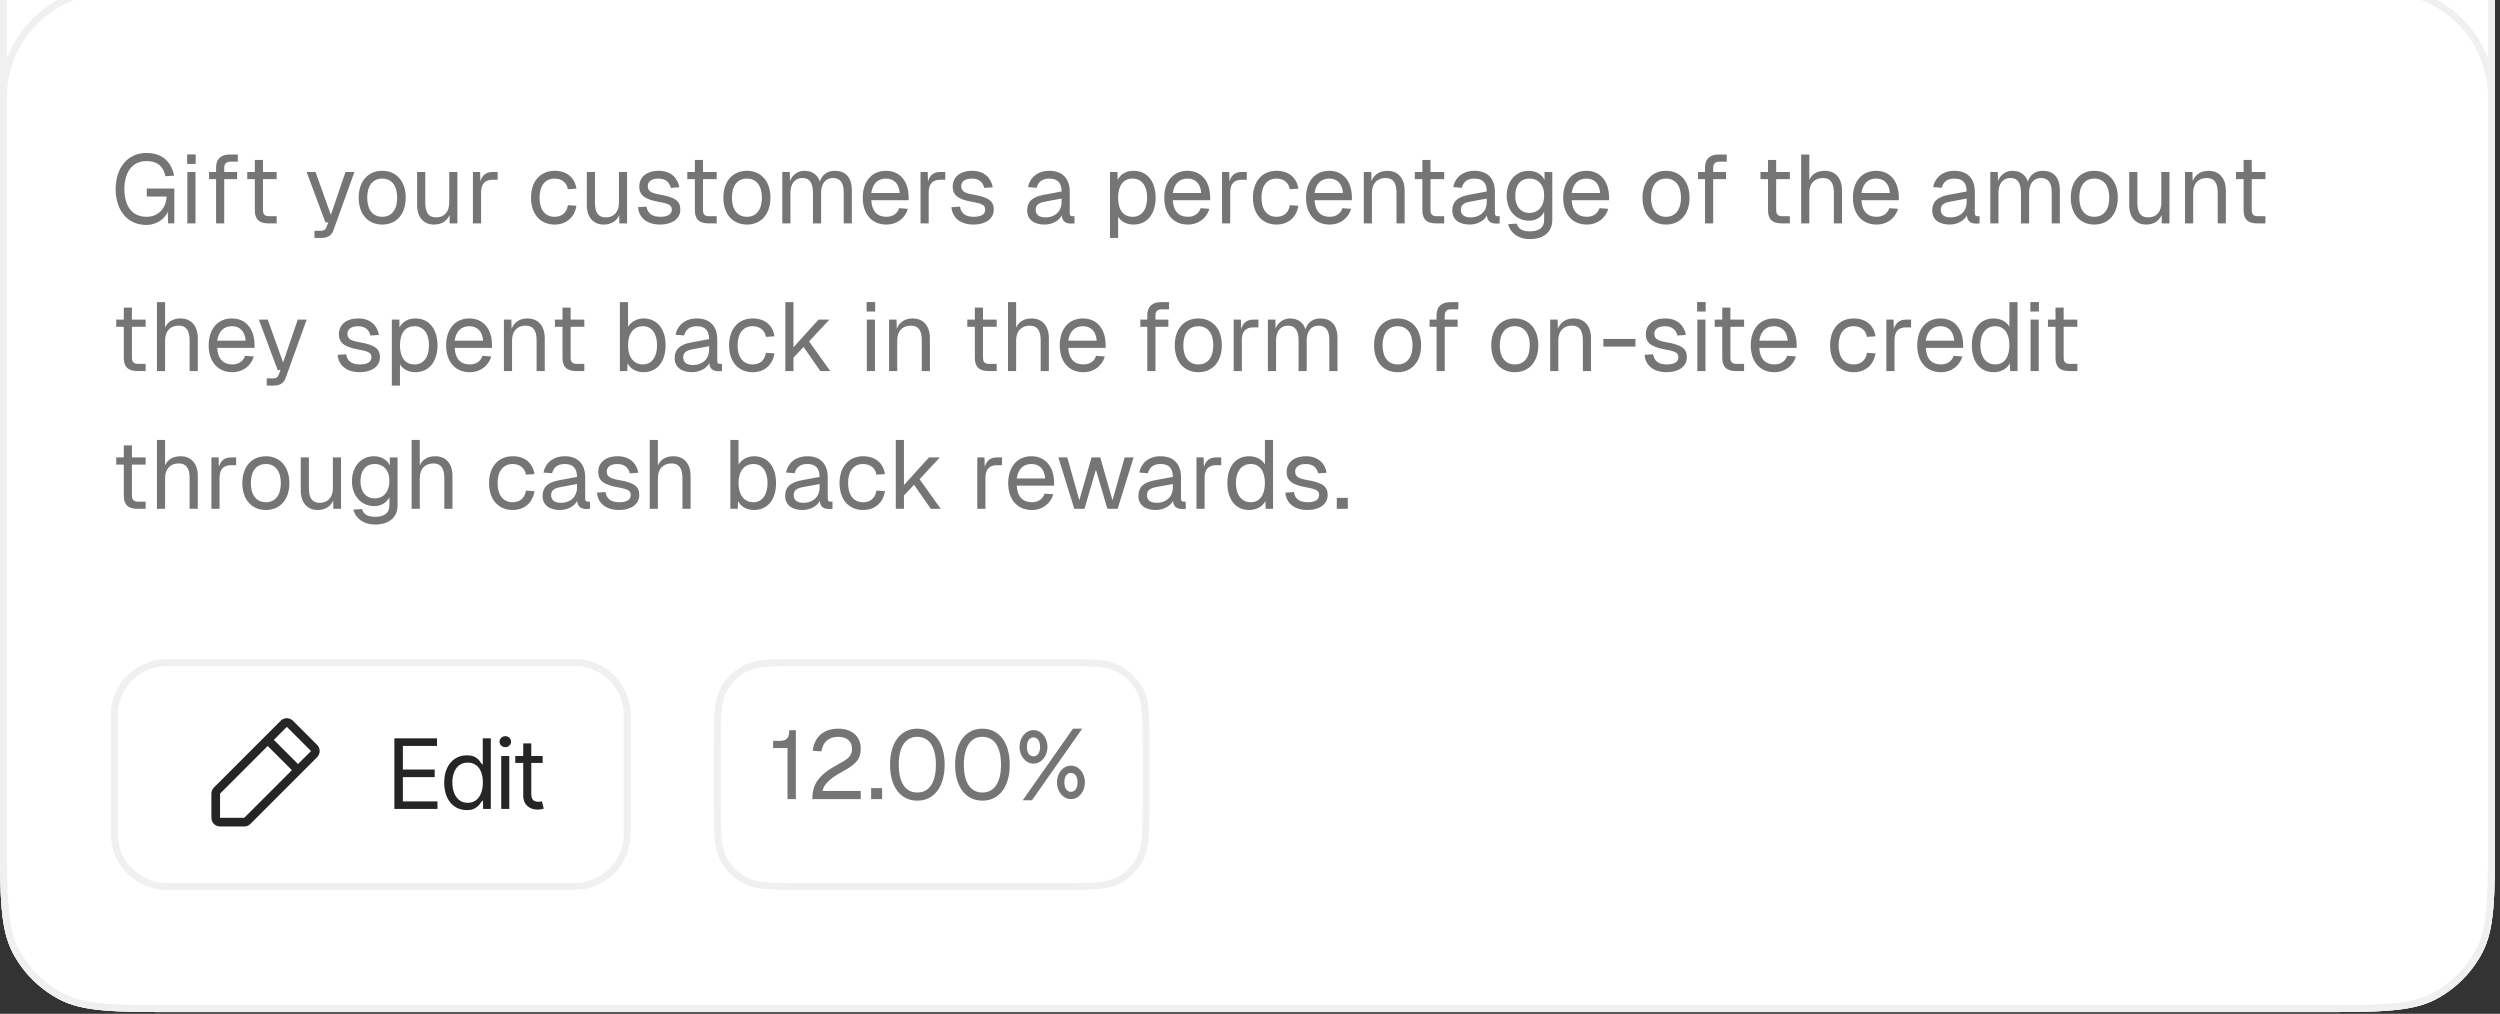 <svg width="254" height="103" viewBox="0 0 254 103" fill="none" xmlns="http://www.w3.org/2000/svg">
<rect x="0" y="0" width="254" height="103" fill="#333333" stroke="none"/>
<g clip-path="url(#clip0_381_37507)">
<path d="M0 -19.749C0 -26.271 0 -29.532 1.31 -32.006C2.366 -34.002 3.999 -35.634 5.994 -36.691C8.468 -38 11.729 -38 18.251 -38H235.238C241.76 -38 245.022 -38 247.495 -36.691C249.491 -35.634 251.123 -34.002 252.18 -32.006C253.489 -29.532 253.489 -26.271 253.489 -19.749V84.576C253.489 91.099 253.489 94.36 252.18 96.833C251.123 98.829 249.491 100.461 247.495 101.518C245.022 102.827 241.76 102.827 235.238 102.827H18.251C11.729 102.827 8.468 102.827 5.994 101.518C3.999 100.461 2.366 98.829 1.31 96.833C0 94.36 0 91.099 0 84.576V-19.749Z" fill="white"/>
<path d="M0.352 9.881C0.352 3.854 5.238 -1.033 11.266 -1.033H242.223C248.251 -1.033 253.137 3.854 253.137 9.881V91.561C253.137 97.589 248.251 102.475 242.223 102.475H11.266C5.238 102.475 0.352 97.589 0.352 91.561V9.881Z" fill="white"/>
<path d="M0.352 9.881C0.352 3.854 5.238 -1.033 11.266 -1.033H242.223C248.251 -1.033 253.137 3.854 253.137 9.881V91.561C253.137 97.589 248.251 102.475 242.223 102.475H11.266C5.238 102.475 0.352 97.589 0.352 91.561V9.881Z" stroke="#F0F0F0" stroke-width="0.704"/>
<path d="M14.874 22.855C12.902 22.855 11.749 21.317 11.749 19.208C11.749 17.108 12.922 15.54 14.893 15.54C16.569 15.54 17.437 16.546 17.693 17.847L16.806 17.906C16.628 16.999 16.086 16.369 14.893 16.369C13.296 16.369 12.636 17.689 12.636 19.208C12.636 20.805 13.326 22.027 14.893 22.027C16.135 22.027 16.904 21.081 16.924 19.967H14.913V19.158H17.713V22.697H17.082L17.042 21.524C16.697 22.313 15.83 22.855 14.874 22.855ZM19.034 22.697V17.473H19.862V22.697H19.034ZM19.014 16.654V15.688H19.881V16.654H19.014ZM21.953 16.999C21.953 16.23 22.387 15.698 23.333 15.698H24.161V16.428H23.392C22.978 16.428 22.781 16.664 22.781 17.058V17.473H24.092V18.202H22.781V22.697H21.953V18.202H21.243V17.473H21.953V16.999ZM27.281 22.697C26.334 22.697 25.891 22.283 25.891 21.357V18.202H25.122V17.473H25.891V16.25H26.719V17.473H28.109V18.202H26.719V21.337C26.719 21.81 26.926 21.968 27.36 21.968H28.109V22.697H27.281ZM31.949 24.176V23.447H32.55C32.915 23.447 33.063 23.338 33.161 23.092L33.349 22.599H33.063L31.15 17.473H32.057L33.615 21.83L35.103 17.473H36.01L33.891 23.358C33.694 23.92 33.329 24.176 32.629 24.176H31.949ZM38.837 22.816C37.388 22.816 36.441 21.751 36.441 20.085C36.441 18.419 37.388 17.354 38.837 17.354C40.276 17.354 41.222 18.419 41.222 20.085C41.222 21.751 40.276 22.816 38.837 22.816ZM38.837 22.027C39.793 22.027 40.355 21.297 40.355 20.085C40.355 18.872 39.793 18.143 38.837 18.143C37.87 18.143 37.309 18.872 37.309 20.085C37.309 21.297 37.87 22.027 38.837 22.027ZM44.094 22.816C43.049 22.816 42.379 22.076 42.379 20.834V17.473H43.207V20.607C43.207 21.623 43.562 22.086 44.311 22.086C45.139 22.086 45.642 21.524 45.642 20.588V17.473H46.47V22.697H45.681V21.849C45.395 22.471 44.843 22.816 44.094 22.816ZM48.049 22.697V17.473H48.779L48.808 18.439C48.995 17.778 49.41 17.473 50.05 17.473H50.563V18.261H50.06C49.272 18.261 48.877 18.685 48.877 19.543V22.697H48.049ZM56.348 22.816C54.889 22.816 53.952 21.741 53.952 20.085C53.952 18.429 54.889 17.354 56.348 17.354C57.55 17.354 58.388 18.005 58.566 19.168L57.698 19.227C57.58 18.537 57.058 18.143 56.348 18.143C55.382 18.143 54.82 18.872 54.82 20.085C54.82 21.297 55.382 22.027 56.348 22.027C57.058 22.027 57.58 21.633 57.698 20.844L58.566 20.903C58.388 22.066 57.55 22.816 56.348 22.816ZM61.336 22.816C60.291 22.816 59.621 22.076 59.621 20.834V17.473H60.449V20.607C60.449 21.623 60.804 22.086 61.553 22.086C62.381 22.086 62.884 21.524 62.884 20.588V17.473H63.712V22.697H62.923V21.849C62.637 22.471 62.085 22.816 61.336 22.816ZM67.079 22.816C65.679 22.816 64.9 22.076 64.821 21.051L65.689 20.992C65.787 21.623 66.191 22.027 67.079 22.027C67.788 22.027 68.252 21.81 68.252 21.297C68.252 20.883 68.045 20.706 66.921 20.509C65.422 20.243 64.949 19.779 64.949 18.951C64.949 18.025 65.659 17.354 66.921 17.354C68.192 17.354 68.863 18.123 69.021 19.03L68.153 19.089C68.035 18.537 67.621 18.143 66.911 18.143C66.162 18.143 65.817 18.468 65.817 18.912C65.817 19.424 66.152 19.622 67.079 19.779C68.676 20.055 69.119 20.469 69.119 21.297C69.119 22.264 68.232 22.816 67.079 22.816ZM71.988 22.697C71.041 22.697 70.598 22.283 70.598 21.357V18.202H69.829V17.473H70.598V16.25H71.426V17.473H72.816V18.202H71.426V21.337C71.426 21.81 71.633 21.968 72.067 21.968H72.816V22.697H71.988ZM75.89 22.816C74.441 22.816 73.495 21.751 73.495 20.085C73.495 18.419 74.441 17.354 75.89 17.354C77.33 17.354 78.276 18.419 78.276 20.085C78.276 21.751 77.33 22.816 75.89 22.816ZM75.89 22.027C76.847 22.027 77.409 21.297 77.409 20.085C77.409 18.872 76.847 18.143 75.89 18.143C74.924 18.143 74.362 18.872 74.362 20.085C74.362 21.297 74.924 22.027 75.89 22.027ZM79.481 22.697V17.473H80.24L80.26 18.389C80.516 17.749 81.058 17.354 81.728 17.354C82.517 17.354 83.069 17.749 83.296 18.448C83.523 17.749 84.055 17.354 84.824 17.354C85.938 17.354 86.549 18.074 86.549 19.336V22.697H85.721V19.513C85.721 18.567 85.346 18.084 84.627 18.084C83.897 18.084 83.424 18.636 83.424 19.572V22.697H82.596V19.572C82.596 18.646 82.29 18.084 81.521 18.084C80.792 18.084 80.309 18.646 80.309 19.572V22.697H79.481ZM90.052 22.816C88.573 22.816 87.656 21.741 87.656 20.085C87.656 18.429 88.573 17.354 90.012 17.354C91.373 17.354 92.319 18.34 92.319 20.095V20.341H88.524C88.583 21.465 89.145 22.027 90.052 22.027C90.732 22.027 91.175 21.682 91.353 21.15L92.24 21.219C91.964 22.155 91.156 22.816 90.052 22.816ZM91.412 19.612C91.333 18.606 90.781 18.143 90.012 18.143C89.204 18.143 88.662 18.646 88.524 19.612H91.412ZM93.526 22.697V17.473H94.256L94.285 18.439C94.473 17.778 94.887 17.473 95.528 17.473H96.04V18.261H95.537C94.749 18.261 94.355 18.685 94.355 19.543V22.697H93.526ZM98.924 22.816C97.524 22.816 96.746 22.076 96.667 21.051L97.534 20.992C97.633 21.623 98.037 22.027 98.924 22.027C99.634 22.027 100.097 21.81 100.097 21.297C100.097 20.883 99.89 20.706 98.766 20.509C97.268 20.243 96.795 19.779 96.795 18.951C96.795 18.025 97.505 17.354 98.766 17.354C100.038 17.354 100.709 18.123 100.866 19.03L99.999 19.089C99.88 18.537 99.466 18.143 98.757 18.143C98.007 18.143 97.662 18.468 97.662 18.912C97.662 19.424 97.998 19.622 98.924 19.779C100.521 20.055 100.965 20.469 100.965 21.297C100.965 22.264 100.078 22.816 98.924 22.816ZM106.123 22.816C105.039 22.816 104.359 22.293 104.359 21.396C104.359 20.509 104.861 20.016 106.005 19.799L107.858 19.454C107.858 18.577 107.444 18.143 106.616 18.143C105.887 18.143 105.482 18.478 105.325 19.079L104.447 19.01C104.645 18.025 105.433 17.354 106.616 17.354C107.957 17.354 108.686 18.163 108.686 19.484V21.642C108.686 21.879 108.765 21.968 108.962 21.968H109.169V22.697C109.11 22.707 108.982 22.717 108.854 22.717C108.223 22.717 107.937 22.471 107.868 21.889C107.612 22.431 106.892 22.816 106.123 22.816ZM106.202 22.086C107.247 22.086 107.858 21.416 107.858 20.548V20.174L106.163 20.489C105.453 20.617 105.226 20.883 105.226 21.317C105.226 21.81 105.591 22.086 106.202 22.086ZM112.771 24.176V17.473H113.539L113.549 18.271C113.865 17.67 114.446 17.354 115.156 17.354C116.714 17.354 117.414 18.646 117.414 20.085C117.414 21.524 116.714 22.816 115.156 22.816C114.476 22.816 113.875 22.51 113.599 22.007V24.176H112.771ZM115.077 22.027C115.984 22.027 116.546 21.307 116.546 20.085C116.546 18.863 115.984 18.143 115.077 18.143C114.17 18.143 113.599 18.803 113.599 20.085C113.599 21.366 114.161 22.027 115.077 22.027ZM120.684 22.816C119.206 22.816 118.289 21.741 118.289 20.085C118.289 18.429 119.206 17.354 120.645 17.354C122.005 17.354 122.952 18.34 122.952 20.095V20.341H119.156C119.215 21.465 119.777 22.027 120.684 22.027C121.364 22.027 121.808 21.682 121.985 21.15L122.873 21.219C122.597 22.155 121.788 22.816 120.684 22.816ZM122.045 19.612C121.966 18.606 121.414 18.143 120.645 18.143C119.836 18.143 119.294 18.646 119.156 19.612H122.045ZM124.159 22.697V17.473H124.889L124.918 18.439C125.105 17.778 125.52 17.473 126.16 17.473H126.673V18.261H126.17C125.382 18.261 124.987 18.685 124.987 19.543V22.697H124.159ZM129.695 22.816C128.236 22.816 127.299 21.741 127.299 20.085C127.299 18.429 128.236 17.354 129.695 17.354C130.898 17.354 131.736 18.005 131.913 19.168L131.046 19.227C130.927 18.537 130.405 18.143 129.695 18.143C128.729 18.143 128.167 18.872 128.167 20.085C128.167 21.297 128.729 22.027 129.695 22.027C130.405 22.027 130.927 21.633 131.046 20.844L131.913 20.903C131.736 22.066 130.898 22.816 129.695 22.816ZM135.086 22.816C133.607 22.816 132.691 21.741 132.691 20.085C132.691 18.429 133.607 17.354 135.047 17.354C136.407 17.354 137.353 18.34 137.353 20.095V20.341H133.558C133.617 21.465 134.179 22.027 135.086 22.027C135.766 22.027 136.21 21.682 136.387 21.15L137.274 21.219C136.998 22.155 136.19 22.816 135.086 22.816ZM136.446 19.612C136.368 18.606 135.815 18.143 135.047 18.143C134.238 18.143 133.696 18.646 133.558 19.612H136.446ZM138.561 22.697V17.473H139.32L139.34 18.409C139.616 17.689 140.227 17.354 140.947 17.354C142.139 17.354 142.711 18.232 142.711 19.336V22.697H141.883V19.572C141.883 18.606 141.558 18.084 140.769 18.084C139.961 18.084 139.389 18.606 139.389 19.572V22.697H138.561ZM145.903 22.697C144.957 22.697 144.513 22.283 144.513 21.357V18.202H143.744V17.473H144.513V16.25H145.341V17.473H146.731V18.202H145.341V21.337C145.341 21.81 145.548 21.968 145.982 21.968H146.731V22.697H145.903ZM149.319 22.816C148.235 22.816 147.554 22.293 147.554 21.396C147.554 20.509 148.057 20.016 149.201 19.799L151.054 19.454C151.054 18.577 150.64 18.143 149.812 18.143C149.082 18.143 148.678 18.478 148.521 19.079L147.643 19.01C147.84 18.025 148.629 17.354 149.812 17.354C151.153 17.354 151.882 18.163 151.882 19.484V21.642C151.882 21.879 151.961 21.968 152.158 21.968H152.365V22.697C152.306 22.707 152.178 22.717 152.05 22.717C151.419 22.717 151.133 22.471 151.064 21.889C150.808 22.431 150.088 22.816 149.319 22.816ZM149.398 22.086C150.443 22.086 151.054 21.416 151.054 20.548V20.174L149.358 20.489C148.649 20.617 148.422 20.883 148.422 21.317C148.422 21.81 148.787 22.086 149.398 22.086ZM155.417 24.294C154.293 24.294 153.445 23.693 153.228 22.776L154.096 22.717C154.253 23.21 154.608 23.506 155.417 23.506C156.363 23.506 156.885 23.131 156.885 22.362V21.514C156.629 22.066 156.038 22.421 155.357 22.421C154.027 22.421 153.08 21.376 153.08 19.888C153.08 18.399 154.007 17.354 155.318 17.354C156.047 17.354 156.688 17.719 156.925 18.301V17.473H157.713V22.342C157.713 23.565 156.856 24.294 155.417 24.294ZM155.397 21.633C156.294 21.633 156.876 20.962 156.885 19.888C156.905 18.813 156.304 18.143 155.397 18.143C154.48 18.143 153.948 18.813 153.948 19.888C153.948 20.962 154.5 21.633 155.397 21.633ZM161.213 22.816C159.735 22.816 158.818 21.741 158.818 20.085C158.818 18.429 159.735 17.354 161.174 17.354C162.534 17.354 163.481 18.34 163.481 20.095V20.341H159.685C159.745 21.465 160.306 22.027 161.213 22.027C161.894 22.027 162.337 21.682 162.515 21.15L163.402 21.219C163.126 22.155 162.317 22.816 161.213 22.816ZM162.574 19.612C162.495 18.606 161.943 18.143 161.174 18.143C160.366 18.143 159.823 18.646 159.685 19.612H162.574ZM169.271 22.816C167.822 22.816 166.876 21.751 166.876 20.085C166.876 18.419 167.822 17.354 169.271 17.354C170.71 17.354 171.657 18.419 171.657 20.085C171.657 21.751 170.71 22.816 169.271 22.816ZM169.271 22.027C170.227 22.027 170.789 21.297 170.789 20.085C170.789 18.872 170.227 18.143 169.271 18.143C168.305 18.143 167.743 18.872 167.743 20.085C167.743 21.297 168.305 22.027 169.271 22.027ZM173.23 16.999C173.23 16.23 173.663 15.698 174.61 15.698H175.438V16.428H174.669C174.255 16.428 174.058 16.664 174.058 17.058V17.473H175.369V18.202H174.058V22.697H173.23V18.202H172.52V17.473H173.23V16.999ZM181.022 22.697C180.075 22.697 179.632 22.283 179.632 21.357V18.202H178.863V17.473H179.632V16.25H180.46V17.473H181.85V18.202H180.46V21.337C180.46 21.81 180.667 21.968 181.101 21.968H181.85V22.697H181.022ZM182.999 22.697V15.698H183.827V18.291C184.093 17.65 184.684 17.354 185.404 17.354C186.528 17.354 187.149 18.172 187.149 19.336V22.697H186.321V19.572C186.321 18.567 185.956 18.084 185.226 18.084C184.379 18.084 183.827 18.616 183.827 19.582V22.697H182.999ZM190.652 22.816C189.174 22.816 188.257 21.741 188.257 20.085C188.257 18.429 189.174 17.354 190.613 17.354C191.973 17.354 192.92 18.34 192.92 20.095V20.341H189.124C189.183 21.465 189.745 22.027 190.652 22.027C191.332 22.027 191.776 21.682 191.954 21.15L192.841 21.219C192.565 22.155 191.756 22.816 190.652 22.816ZM192.013 19.612C191.934 18.606 191.382 18.143 190.613 18.143C189.805 18.143 189.262 18.646 189.124 19.612H192.013ZM198.079 22.816C196.995 22.816 196.315 22.293 196.315 21.396C196.315 20.509 196.817 20.016 197.961 19.799L199.814 19.454C199.814 18.577 199.4 18.143 198.572 18.143C197.842 18.143 197.438 18.478 197.281 19.079L196.403 19.01C196.6 18.025 197.389 17.354 198.572 17.354C199.913 17.354 200.642 18.163 200.642 19.484V21.642C200.642 21.879 200.721 21.968 200.918 21.968H201.125V22.697C201.066 22.707 200.938 22.717 200.81 22.717C200.179 22.717 199.893 22.471 199.824 21.889C199.568 22.431 198.848 22.816 198.079 22.816ZM198.158 22.086C199.203 22.086 199.814 21.416 199.814 20.548V20.174L198.119 20.489C197.409 20.617 197.182 20.883 197.182 21.317C197.182 21.81 197.547 22.086 198.158 22.086ZM202.214 22.697V17.473H202.973L202.993 18.389C203.249 17.749 203.791 17.354 204.461 17.354C205.25 17.354 205.802 17.749 206.029 18.448C206.256 17.749 206.788 17.354 207.557 17.354C208.671 17.354 209.282 18.074 209.282 19.336V22.697H208.454V19.513C208.454 18.567 208.079 18.084 207.36 18.084C206.63 18.084 206.157 18.636 206.157 19.572V22.697H205.329V19.572C205.329 18.646 205.023 18.084 204.254 18.084C203.525 18.084 203.042 18.646 203.042 19.572V22.697H202.214ZM212.784 22.816C211.335 22.816 210.389 21.751 210.389 20.085C210.389 18.419 211.335 17.354 212.784 17.354C214.224 17.354 215.17 18.419 215.17 20.085C215.17 21.751 214.224 22.816 212.784 22.816ZM212.784 22.027C213.741 22.027 214.303 21.297 214.303 20.085C214.303 18.872 213.741 18.143 212.784 18.143C211.818 18.143 211.256 18.872 211.256 20.085C211.256 21.297 211.818 22.027 212.784 22.027ZM218.042 22.816C216.997 22.816 216.327 22.076 216.327 20.834V17.473H217.155V20.607C217.155 21.623 217.51 22.086 218.259 22.086C219.087 22.086 219.59 21.524 219.59 20.588V17.473H220.418V22.697H219.629V21.849C219.343 22.471 218.791 22.816 218.042 22.816ZM221.997 22.697V17.473H222.756L222.776 18.409C223.052 17.689 223.663 17.354 224.383 17.354C225.575 17.354 226.147 18.232 226.147 19.336V22.697H225.319V19.572C225.319 18.606 224.994 18.084 224.205 18.084C223.397 18.084 222.825 18.606 222.825 19.572V22.697H221.997ZM229.339 22.697C228.393 22.697 227.949 22.283 227.949 21.357V18.202H227.18V17.473H227.949V16.25H228.777V17.473H230.167V18.202H228.777V21.337C228.777 21.81 228.984 21.968 229.418 21.968H230.167V22.697H229.339ZM13.967 37.697C13.02 37.697 12.577 37.283 12.577 36.357V33.202H11.808V32.473H12.577V31.25H13.405V32.473H14.795V33.202H13.405V36.337C13.405 36.81 13.612 36.968 14.046 36.968H14.795V37.697H13.967ZM15.944 37.697V30.698H16.772V33.291C17.038 32.65 17.629 32.354 18.349 32.354C19.473 32.354 20.094 33.172 20.094 34.336V37.697H19.266V34.572C19.266 33.567 18.901 33.084 18.171 33.084C17.324 33.084 16.772 33.616 16.772 34.582V37.697H15.944ZM23.597 37.816C22.119 37.816 21.202 36.741 21.202 35.085C21.202 33.429 22.119 32.354 23.558 32.354C24.918 32.354 25.865 33.34 25.865 35.095V35.341H22.069C22.128 36.465 22.69 37.027 23.597 37.027C24.277 37.027 24.721 36.682 24.898 36.15L25.786 36.219C25.51 37.155 24.701 37.816 23.597 37.816ZM24.958 34.612C24.879 33.606 24.327 33.143 23.558 33.143C22.75 33.143 22.207 33.646 22.069 34.612H24.958ZM27.097 39.176V38.447H27.698C28.063 38.447 28.211 38.338 28.309 38.092L28.497 37.599H28.211L26.298 32.473H27.205L28.763 36.83L30.251 32.473H31.158L29.039 38.358C28.842 38.92 28.477 39.176 27.777 39.176H27.097ZM36.561 37.816C35.162 37.816 34.383 37.076 34.304 36.051L35.171 35.992C35.27 36.623 35.674 37.027 36.561 37.027C37.271 37.027 37.734 36.81 37.734 36.297C37.734 35.883 37.528 35.706 36.404 35.509C34.905 35.243 34.432 34.779 34.432 33.951C34.432 33.025 35.142 32.354 36.404 32.354C37.675 32.354 38.346 33.123 38.503 34.03L37.636 34.089C37.518 33.537 37.104 33.143 36.394 33.143C35.645 33.143 35.3 33.468 35.3 33.912C35.3 34.424 35.635 34.622 36.561 34.779C38.158 35.055 38.602 35.469 38.602 36.297C38.602 37.264 37.715 37.816 36.561 37.816ZM39.809 39.176V32.473H40.577L40.587 33.271C40.903 32.67 41.484 32.354 42.194 32.354C43.752 32.354 44.452 33.646 44.452 35.085C44.452 36.524 43.752 37.816 42.194 37.816C41.514 37.816 40.913 37.51 40.637 37.007V39.176H39.809ZM42.115 37.027C43.022 37.027 43.584 36.307 43.584 35.085C43.584 33.862 43.022 33.143 42.115 33.143C41.208 33.143 40.637 33.803 40.637 35.085C40.637 36.366 41.199 37.027 42.115 37.027ZM47.722 37.816C46.243 37.816 45.327 36.741 45.327 35.085C45.327 33.429 46.243 32.354 47.683 32.354C49.043 32.354 49.989 33.34 49.989 35.095V35.341H46.194C46.253 36.465 46.815 37.027 47.722 37.027C48.402 37.027 48.846 36.682 49.023 36.15L49.911 36.219C49.635 37.155 48.826 37.816 47.722 37.816ZM49.083 34.612C49.004 33.606 48.452 33.143 47.683 33.143C46.874 33.143 46.332 33.646 46.194 34.612H49.083ZM51.197 37.697V32.473H51.956L51.976 33.409C52.252 32.689 52.863 32.354 53.583 32.354C54.776 32.354 55.347 33.232 55.347 34.336V37.697H54.519V34.572C54.519 33.606 54.194 33.084 53.405 33.084C52.597 33.084 52.025 33.606 52.025 34.572V37.697H51.197ZM58.539 37.697C57.593 37.697 57.149 37.283 57.149 36.357V33.202H56.38V32.473H57.149V31.25H57.977V32.473H59.367V33.202H57.977V36.337C57.977 36.81 58.184 36.968 58.618 36.968H59.367V37.697H58.539ZM65.376 37.816C64.646 37.816 64.055 37.48 63.759 36.909L63.73 37.697H62.98V30.698H63.809V33.202C64.065 32.768 64.646 32.354 65.376 32.354C66.756 32.354 67.624 33.409 67.624 35.085C67.624 36.761 66.756 37.816 65.376 37.816ZM65.327 37.027C66.204 37.027 66.756 36.278 66.756 35.085C66.756 33.872 66.204 33.143 65.346 33.143C64.38 33.143 63.809 33.872 63.809 35.085C63.809 36.278 64.38 37.027 65.327 37.027ZM70.311 37.816C69.227 37.816 68.547 37.293 68.547 36.396C68.547 35.509 69.049 35.016 70.193 34.799L72.046 34.454C72.046 33.577 71.632 33.143 70.804 33.143C70.075 33.143 69.671 33.478 69.513 34.079L68.635 34.01C68.833 33.025 69.621 32.354 70.804 32.354C72.145 32.354 72.874 33.163 72.874 34.484V36.642C72.874 36.879 72.953 36.968 73.15 36.968H73.357V37.697C73.298 37.707 73.17 37.717 73.042 37.717C72.411 37.717 72.125 37.471 72.056 36.889C71.8 37.431 71.08 37.816 70.311 37.816ZM70.39 37.086C71.435 37.086 72.046 36.416 72.046 35.548V35.174L70.351 35.489C69.641 35.617 69.414 35.883 69.414 36.317C69.414 36.81 69.779 37.086 70.39 37.086ZM76.468 37.816C75.009 37.816 74.073 36.741 74.073 35.085C74.073 33.429 75.009 32.354 76.468 32.354C77.671 32.354 78.509 33.005 78.686 34.168L77.819 34.227C77.7 33.537 77.178 33.143 76.468 33.143C75.502 33.143 74.94 33.872 74.94 35.085C74.94 36.297 75.502 37.027 76.468 37.027C77.178 37.027 77.7 36.633 77.819 35.844L78.686 35.903C78.509 37.066 77.671 37.816 76.468 37.816ZM79.789 37.697V30.698H80.617V35.282L83.16 32.473H84.264L82.204 34.691L84.353 37.697H83.348L81.642 35.252L80.617 36.337V37.697H79.789ZM88.068 37.697V32.473H88.896V37.697H88.068ZM88.048 31.654V30.688H88.916V31.654H88.048ZM90.33 37.697V32.473H91.089L91.109 33.409C91.385 32.689 91.996 32.354 92.716 32.354C93.909 32.354 94.481 33.232 94.481 34.336V37.697H93.652V34.572C93.652 33.606 93.327 33.084 92.538 33.084C91.73 33.084 91.158 33.606 91.158 34.572V37.697H90.33ZM100.435 37.697C99.489 37.697 99.045 37.283 99.045 36.357V33.202H98.276V32.473H99.045V31.25H99.873V32.473H101.263V33.202H99.873V36.337C99.873 36.81 100.08 36.968 100.514 36.968H101.263V37.697H100.435ZM102.412 37.697V30.698H103.24V33.291C103.506 32.65 104.098 32.354 104.817 32.354C105.941 32.354 106.562 33.172 106.562 34.336V37.697H105.734V34.572C105.734 33.567 105.369 33.084 104.64 33.084C103.792 33.084 103.24 33.616 103.24 34.582V37.697H102.412ZM110.066 37.816C108.587 37.816 107.67 36.741 107.67 35.085C107.67 33.429 108.587 32.354 110.026 32.354C111.387 32.354 112.333 33.34 112.333 35.095V35.341H108.538C108.597 36.465 109.159 37.027 110.066 37.027C110.746 37.027 111.19 36.682 111.367 36.15L112.254 36.219C111.978 37.155 111.17 37.816 110.066 37.816ZM111.426 34.612C111.347 33.606 110.795 33.143 110.026 33.143C109.218 33.143 108.676 33.646 108.538 34.612H111.426ZM116.566 31.999C116.566 31.23 117 30.698 117.946 30.698H118.774V31.428H118.005C117.591 31.428 117.394 31.664 117.394 32.059V32.473H118.705V33.202H117.394V37.697H116.566V33.202H115.856V32.473H116.566V31.999ZM121.753 37.816C120.304 37.816 119.357 36.751 119.357 35.085C119.357 33.419 120.304 32.354 121.753 32.354C123.192 32.354 124.138 33.419 124.138 35.085C124.138 36.751 123.192 37.816 121.753 37.816ZM121.753 37.027C122.709 37.027 123.271 36.297 123.271 35.085C123.271 33.872 122.709 33.143 121.753 33.143C120.787 33.143 120.225 33.872 120.225 35.085C120.225 36.297 120.787 37.027 121.753 37.027ZM125.343 37.697V32.473H126.073L126.102 33.439C126.29 32.778 126.704 32.473 127.344 32.473H127.857V33.261H127.354C126.566 33.261 126.171 33.685 126.171 34.543V37.697H125.343ZM128.819 37.697V32.473H129.578L129.597 33.389C129.854 32.749 130.396 32.354 131.066 32.354C131.855 32.354 132.407 32.749 132.634 33.449C132.86 32.749 133.393 32.354 134.162 32.354C135.275 32.354 135.887 33.074 135.887 34.336V37.697H135.059V34.513C135.059 33.567 134.684 33.084 133.964 33.084C133.235 33.084 132.762 33.636 132.762 34.572V37.697H131.934V34.572C131.934 33.646 131.628 33.084 130.859 33.084C130.13 33.084 129.647 33.646 129.647 34.572V37.697H128.819ZM141.998 37.816C140.549 37.816 139.603 36.751 139.603 35.085C139.603 33.419 140.549 32.354 141.998 32.354C143.437 32.354 144.384 33.419 144.384 35.085C144.384 36.751 143.437 37.816 141.998 37.816ZM141.998 37.027C142.954 37.027 143.516 36.297 143.516 35.085C143.516 33.872 142.954 33.143 141.998 33.143C141.032 33.143 140.47 33.872 140.47 35.085C140.47 36.297 141.032 37.027 141.998 37.027ZM145.957 31.999C145.957 31.23 146.39 30.698 147.337 30.698H148.165V31.428H147.396C146.982 31.428 146.785 31.664 146.785 32.059V32.473H148.096V33.202H146.785V37.697H145.957V33.202H145.247V32.473H145.957V31.999ZM153.907 37.816C152.457 37.816 151.511 36.751 151.511 35.085C151.511 33.419 152.457 32.354 153.907 32.354C155.346 32.354 156.292 33.419 156.292 35.085C156.292 36.751 155.346 37.816 153.907 37.816ZM153.907 37.027C154.863 37.027 155.425 36.297 155.425 35.085C155.425 33.872 154.863 33.143 153.907 33.143C152.94 33.143 152.379 33.872 152.379 35.085C152.379 36.297 152.94 37.027 153.907 37.027ZM157.497 37.697V32.473H158.256L158.276 33.409C158.552 32.689 159.163 32.354 159.883 32.354C161.075 32.354 161.647 33.232 161.647 34.336V37.697H160.819V34.572C160.819 33.606 160.494 33.084 159.705 33.084C158.897 33.084 158.325 33.606 158.325 34.572V37.697H157.497ZM162.9 35.213V34.434H166.163V35.213H162.9ZM169.345 37.816C167.945 37.816 167.166 37.076 167.087 36.051L167.955 35.992C168.053 36.623 168.458 37.027 169.345 37.027C170.055 37.027 170.518 36.81 170.518 36.297C170.518 35.883 170.311 35.706 169.187 35.509C167.689 35.243 167.215 34.779 167.215 33.951C167.215 33.025 167.925 32.354 169.187 32.354C170.459 32.354 171.129 33.123 171.287 34.03L170.419 34.089C170.301 33.537 169.887 33.143 169.177 33.143C168.428 33.143 168.083 33.468 168.083 33.912C168.083 34.424 168.418 34.622 169.345 34.779C170.942 35.055 171.385 35.469 171.385 36.297C171.385 37.264 170.498 37.816 169.345 37.816ZM172.448 37.697V32.473H173.276V37.697H172.448ZM172.428 31.654V30.688H173.295V31.654H172.428ZM176.372 37.697C175.426 37.697 174.982 37.283 174.982 36.357V33.202H174.213V32.473H174.982V31.25H175.81V32.473H177.2V33.202H175.81V36.337C175.81 36.81 176.017 36.968 176.451 36.968H177.2V37.697H176.372ZM180.275 37.816C178.796 37.816 177.879 36.741 177.879 35.085C177.879 33.429 178.796 32.354 180.235 32.354C181.595 32.354 182.542 33.34 182.542 35.095V35.341H178.747C178.806 36.465 179.368 37.027 180.275 37.027C180.955 37.027 181.398 36.682 181.576 36.15L182.463 36.219C182.187 37.155 181.379 37.816 180.275 37.816ZM181.635 34.612C181.556 33.606 181.004 33.143 180.235 33.143C179.427 33.143 178.885 33.646 178.747 34.612H181.635ZM188.332 37.816C186.873 37.816 185.937 36.741 185.937 35.085C185.937 33.429 186.873 32.354 188.332 32.354C189.535 32.354 190.373 33.005 190.55 34.168L189.683 34.227C189.564 33.537 189.042 33.143 188.332 33.143C187.366 33.143 186.804 33.872 186.804 35.085C186.804 36.297 187.366 37.027 188.332 37.027C189.042 37.027 189.564 36.633 189.683 35.844L190.55 35.903C190.373 37.066 189.535 37.816 188.332 37.816ZM191.653 37.697V32.473H192.383L192.412 33.439C192.599 32.778 193.013 32.473 193.654 32.473H194.167V33.261H193.664C192.875 33.261 192.481 33.685 192.481 34.543V37.697H191.653ZM197.189 37.816C195.71 37.816 194.793 36.741 194.793 35.085C194.793 33.429 195.71 32.354 197.15 32.354C198.51 32.354 199.456 33.34 199.456 35.095V35.341H195.661C195.72 36.465 196.282 37.027 197.189 37.027C197.869 37.027 198.313 36.682 198.49 36.15L199.377 36.219C199.101 37.155 198.293 37.816 197.189 37.816ZM198.549 34.612C198.47 33.606 197.918 33.143 197.15 33.143C196.341 33.143 195.799 33.646 195.661 34.612H198.549ZM202.547 37.816C201.186 37.816 200.339 36.761 200.339 35.085C200.339 33.409 201.186 32.354 202.547 32.354C203.247 32.354 203.868 32.67 204.154 33.202V30.698H204.982V37.697H204.232L204.203 36.909C203.907 37.48 203.276 37.816 202.547 37.816ZM202.714 37.027C203.641 37.027 204.154 36.278 204.154 35.085C204.154 33.872 203.641 33.143 202.714 33.143C201.798 33.143 201.206 33.872 201.206 35.085C201.206 36.278 201.798 37.027 202.714 37.027ZM206.305 37.697V32.473H207.133V37.697H206.305ZM206.285 31.654V30.688H207.153V31.654H206.285ZM210.23 37.697C209.283 37.697 208.84 37.283 208.84 36.357V33.202H208.071V32.473H208.84V31.25H209.668V32.473H211.058V33.202H209.668V36.337C209.668 36.81 209.875 36.968 210.309 36.968H211.058V37.697H210.23ZM13.967 51.697C13.02 51.697 12.577 51.283 12.577 50.357V47.202H11.808V46.473H12.577V45.25H13.405V46.473H14.795V47.202H13.405V50.337C13.405 50.81 13.612 50.968 14.046 50.968H14.795V51.697H13.967ZM15.944 51.697V44.698H16.772V47.291C17.038 46.65 17.629 46.354 18.349 46.354C19.473 46.354 20.094 47.172 20.094 48.336V51.697H19.266V48.572C19.266 47.567 18.901 47.084 18.171 47.084C17.324 47.084 16.772 47.616 16.772 48.582V51.697H15.944ZM21.479 51.697V46.473H22.208L22.238 47.439C22.425 46.778 22.839 46.473 23.48 46.473H23.993V47.261H23.49C22.701 47.261 22.307 47.685 22.307 48.543V51.697H21.479ZM27.015 51.816C25.566 51.816 24.619 50.751 24.619 49.085C24.619 47.419 25.566 46.354 27.015 46.354C28.454 46.354 29.4 47.419 29.4 49.085C29.4 50.751 28.454 51.816 27.015 51.816ZM27.015 51.027C27.971 51.027 28.533 50.297 28.533 49.085C28.533 47.872 27.971 47.143 27.015 47.143C26.049 47.143 25.487 47.872 25.487 49.085C25.487 50.297 26.049 51.027 27.015 51.027ZM32.272 51.816C31.227 51.816 30.557 51.076 30.557 49.834V46.473H31.385V49.607C31.385 50.623 31.74 51.086 32.489 51.086C33.317 51.086 33.82 50.524 33.82 49.588V46.473H34.648V51.697H33.859V50.849C33.574 51.471 33.022 51.816 32.272 51.816ZM38.094 53.294C36.97 53.294 36.122 52.693 35.906 51.776L36.773 51.717C36.931 52.21 37.286 52.506 38.094 52.506C39.04 52.506 39.563 52.131 39.563 51.362V50.514C39.306 51.066 38.715 51.421 38.035 51.421C36.704 51.421 35.758 50.376 35.758 48.888C35.758 47.399 36.684 46.354 37.995 46.354C38.725 46.354 39.366 46.719 39.602 47.301V46.473H40.391V51.342C40.391 52.565 39.533 53.294 38.094 53.294ZM38.074 50.633C38.971 50.633 39.553 49.962 39.563 48.888C39.583 47.813 38.981 47.143 38.074 47.143C37.157 47.143 36.625 47.813 36.625 48.888C36.625 49.962 37.177 50.633 38.074 50.633ZM41.821 51.697V44.698H42.649V47.291C42.915 46.65 43.506 46.354 44.226 46.354C45.35 46.354 45.971 47.172 45.971 48.336V51.697H45.143V48.572C45.143 47.567 44.778 47.084 44.048 47.084C43.201 47.084 42.649 47.616 42.649 48.582V51.697H41.821ZM52.083 51.816C50.624 51.816 49.688 50.741 49.688 49.085C49.688 47.429 50.624 46.354 52.083 46.354C53.286 46.354 54.124 47.005 54.301 48.168L53.434 48.227C53.315 47.537 52.793 47.143 52.083 47.143C51.117 47.143 50.555 47.872 50.555 49.085C50.555 50.297 51.117 51.027 52.083 51.027C52.793 51.027 53.315 50.633 53.434 49.844L54.301 49.903C54.124 51.066 53.286 51.816 52.083 51.816ZM56.891 51.816C55.807 51.816 55.127 51.293 55.127 50.396C55.127 49.509 55.63 49.016 56.773 48.799L58.626 48.454C58.626 47.577 58.212 47.143 57.384 47.143C56.655 47.143 56.251 47.478 56.093 48.079L55.216 48.01C55.413 47.025 56.201 46.354 57.384 46.354C58.725 46.354 59.455 47.163 59.455 48.484V50.642C59.455 50.879 59.533 50.968 59.73 50.968H59.938V51.697C59.878 51.707 59.75 51.717 59.622 51.717C58.991 51.717 58.705 51.471 58.636 50.889C58.38 51.431 57.66 51.816 56.891 51.816ZM56.97 51.086C58.015 51.086 58.626 50.416 58.626 49.548V49.174L56.931 49.489C56.221 49.617 55.994 49.883 55.994 50.317C55.994 50.81 56.359 51.086 56.97 51.086ZM62.91 51.816C61.51 51.816 60.732 51.076 60.653 50.051L61.52 49.992C61.619 50.623 62.023 51.027 62.91 51.027C63.62 51.027 64.083 50.81 64.083 50.297C64.083 49.883 63.876 49.706 62.752 49.509C61.254 49.243 60.781 48.779 60.781 47.951C60.781 47.025 61.491 46.354 62.752 46.354C64.024 46.354 64.694 47.123 64.852 48.03L63.985 48.089C63.866 47.537 63.452 47.143 62.743 47.143C61.993 47.143 61.648 47.468 61.648 47.912C61.648 48.424 61.983 48.622 62.91 48.779C64.507 49.055 64.951 49.469 64.951 50.297C64.951 51.264 64.064 51.816 62.91 51.816ZM66.013 51.697V44.698H66.841V47.291C67.107 46.65 67.699 46.354 68.418 46.354C69.542 46.354 70.163 47.172 70.163 48.336V51.697H69.335V48.572C69.335 47.567 68.97 47.084 68.241 47.084C67.393 47.084 66.841 47.616 66.841 48.582V51.697H66.013ZM76.601 51.816C75.871 51.816 75.28 51.48 74.984 50.909L74.954 51.697H74.205V44.698H75.033V47.202C75.29 46.768 75.871 46.354 76.601 46.354C77.981 46.354 78.848 47.409 78.848 49.085C78.848 50.761 77.981 51.816 76.601 51.816ZM76.552 51.027C77.429 51.027 77.981 50.278 77.981 49.085C77.981 47.872 77.429 47.143 76.571 47.143C75.605 47.143 75.033 47.872 75.033 49.085C75.033 50.278 75.605 51.027 76.552 51.027ZM81.536 51.816C80.452 51.816 79.772 51.293 79.772 50.396C79.772 49.509 80.274 49.016 81.418 48.799L83.271 48.454C83.271 47.577 82.857 47.143 82.029 47.143C81.3 47.143 80.895 47.478 80.738 48.079L79.86 48.01C80.058 47.025 80.846 46.354 82.029 46.354C83.37 46.354 84.099 47.163 84.099 48.484V50.642C84.099 50.879 84.178 50.968 84.375 50.968H84.582V51.697C84.523 51.707 84.395 51.717 84.267 51.717C83.636 51.717 83.35 51.471 83.281 50.889C83.025 51.431 82.305 51.816 81.536 51.816ZM81.615 51.086C82.66 51.086 83.271 50.416 83.271 49.548V49.174L81.576 49.489C80.866 49.617 80.639 49.883 80.639 50.317C80.639 50.81 81.004 51.086 81.615 51.086ZM87.693 51.816C86.234 51.816 85.297 50.741 85.297 49.085C85.297 47.429 86.234 46.354 87.693 46.354C88.896 46.354 89.734 47.005 89.911 48.168L89.043 48.227C88.925 47.537 88.403 47.143 87.693 47.143C86.727 47.143 86.165 47.872 86.165 49.085C86.165 50.297 86.727 51.027 87.693 51.027C88.403 51.027 88.925 50.633 89.043 49.844L89.911 49.903C89.734 51.066 88.896 51.816 87.693 51.816ZM91.014 51.697V44.698H91.842V49.282L94.385 46.473H95.489L93.429 48.691L95.578 51.697H94.573L92.867 49.252L91.842 50.337V51.697H91.014ZM99.293 51.697V46.473H100.022L100.052 47.439C100.239 46.778 100.653 46.473 101.294 46.473H101.807V47.261H101.304C100.515 47.261 100.121 47.685 100.121 48.543V51.697H99.293ZM104.829 51.816C103.35 51.816 102.433 50.741 102.433 49.085C102.433 47.429 103.35 46.354 104.789 46.354C106.15 46.354 107.096 47.34 107.096 49.095V49.341H103.301C103.36 50.465 103.922 51.027 104.829 51.027C105.509 51.027 105.953 50.682 106.13 50.15L107.017 50.219C106.741 51.155 105.933 51.816 104.829 51.816ZM106.189 48.612C106.11 47.606 105.558 47.143 104.789 47.143C103.981 47.143 103.439 47.646 103.301 48.612H106.189ZM109.146 51.697L107.53 46.473H108.437L109.659 50.83L110.901 46.473H111.788L113.03 50.83L114.263 46.473H115.17L113.553 51.697H112.508L111.345 47.724L110.182 51.697H109.146ZM117.425 51.816C116.341 51.816 115.661 51.293 115.661 50.396C115.661 49.509 116.163 49.016 117.307 48.799L119.16 48.454C119.16 47.577 118.746 47.143 117.918 47.143C117.189 47.143 116.784 47.478 116.627 48.079L115.749 48.01C115.946 47.025 116.735 46.354 117.918 46.354C119.259 46.354 119.988 47.163 119.988 48.484V50.642C119.988 50.879 120.067 50.968 120.264 50.968H120.471V51.697C120.412 51.707 120.284 51.717 120.156 51.717C119.525 51.717 119.239 51.471 119.17 50.889C118.914 51.431 118.194 51.816 117.425 51.816ZM117.504 51.086C118.549 51.086 119.16 50.416 119.16 49.548V49.174L117.465 49.489C116.755 49.617 116.528 49.883 116.528 50.317C116.528 50.81 116.893 51.086 117.504 51.086ZM121.56 51.697V46.473H122.289L122.319 47.439C122.506 46.778 122.92 46.473 123.561 46.473H124.074V47.261H123.571C122.782 47.261 122.388 47.685 122.388 48.543V51.697H121.56ZM126.908 51.816C125.548 51.816 124.7 50.761 124.7 49.085C124.7 47.409 125.548 46.354 126.908 46.354C127.608 46.354 128.229 46.67 128.515 47.202V44.698H129.343V51.697H128.594L128.565 50.909C128.269 51.48 127.638 51.816 126.908 51.816ZM127.076 51.027C128.003 51.027 128.515 50.278 128.515 49.085C128.515 47.872 128.003 47.143 127.076 47.143C126.159 47.143 125.568 47.872 125.568 49.085C125.568 50.278 126.159 51.027 127.076 51.027ZM132.849 51.816C131.45 51.816 130.671 51.076 130.592 50.051L131.459 49.992C131.558 50.623 131.962 51.027 132.849 51.027C133.559 51.027 134.022 50.81 134.022 50.297C134.022 49.883 133.815 49.706 132.692 49.509C131.193 49.243 130.72 48.779 130.72 47.951C130.72 47.025 131.43 46.354 132.692 46.354C133.963 46.354 134.634 47.123 134.791 48.03L133.924 48.089C133.806 47.537 133.392 47.143 132.682 47.143C131.933 47.143 131.588 47.468 131.588 47.912C131.588 48.424 131.923 48.622 132.849 48.779C134.446 49.055 134.89 49.469 134.89 50.297C134.89 51.264 134.003 51.816 132.849 51.816ZM135.819 51.697V50.583H136.933V51.697H135.819Z" fill="#757575"/>
<path d="M11.618 72.644C11.618 69.702 14.003 67.317 16.945 67.317H58.397C61.339 67.317 63.724 69.702 63.724 72.644V84.735C63.724 87.677 61.339 90.062 58.397 90.062H16.945C14.003 90.062 11.618 87.677 11.618 84.735V72.644Z" fill="white"/>
<path d="M11.618 72.644C11.618 69.702 14.003 67.317 16.945 67.317H58.397C61.339 67.317 63.724 69.702 63.724 72.644V84.735C63.724 87.677 61.339 90.062 58.397 90.062H16.945C14.003 90.062 11.618 87.677 11.618 84.735V72.644Z" stroke="#F0F0F0" stroke-width="0.704"/>
<path d="M32.221 75.685L29.763 73.227C29.681 73.145 29.584 73.08 29.477 73.036C29.37 72.992 29.256 72.969 29.14 72.969C29.025 72.969 28.91 72.992 28.803 73.036C28.697 73.08 28.6 73.145 28.518 73.227L21.735 80.01C21.652 80.092 21.587 80.189 21.543 80.296C21.499 80.403 21.476 80.517 21.477 80.633V83.091C21.477 83.325 21.569 83.548 21.734 83.713C21.899 83.879 22.123 83.971 22.357 83.971H24.815C24.931 83.972 25.045 83.949 25.152 83.905C25.259 83.861 25.356 83.795 25.437 83.713L32.221 76.93C32.303 76.848 32.367 76.751 32.412 76.644C32.456 76.538 32.479 76.423 32.479 76.308C32.479 76.192 32.456 76.077 32.412 75.971C32.367 75.864 32.303 75.767 32.221 75.685ZM24.815 83.091H22.357V80.633L27.198 75.792L29.656 78.25L24.815 83.091ZM30.278 77.627L27.82 75.17L29.14 73.849L31.599 76.307L30.278 77.627Z" fill="#252525"/>
<path d="M40.067 82.189V75.017H44.399V75.788H40.933V78.185H44.168V78.955H40.933V81.419H44.447V82.189H40.067ZM47.412 82.305C46.963 82.305 46.567 82.191 46.223 81.963C45.88 81.735 45.612 81.413 45.42 80.996C45.227 80.575 45.131 80.081 45.131 79.513C45.131 78.948 45.227 78.459 45.42 78.045C45.615 77.628 45.885 77.307 46.228 77.082C46.572 76.855 46.969 76.741 47.422 76.741C47.775 76.741 48.053 76.798 48.255 76.914C48.46 77.029 48.617 77.161 48.726 77.309C48.836 77.453 48.92 77.572 48.981 77.665H49.049V75.017H49.867V82.189H49.078V81.362H48.981C48.92 81.458 48.834 81.581 48.722 81.732C48.609 81.88 48.449 82.013 48.24 82.132C48.035 82.247 47.759 82.305 47.412 82.305ZM47.518 81.564C47.852 81.564 48.133 81.477 48.361 81.304C48.588 81.127 48.762 80.885 48.88 80.577C48.999 80.266 49.059 79.908 49.059 79.504C49.059 79.099 49.001 78.746 48.885 78.445C48.77 78.14 48.596 77.904 48.365 77.737C48.138 77.567 47.855 77.482 47.518 77.482C47.172 77.482 46.883 77.572 46.652 77.751C46.421 77.931 46.248 78.173 46.132 78.478C46.016 78.783 45.959 79.125 45.959 79.504C45.959 79.885 46.016 80.232 46.132 80.543C46.251 80.855 46.426 81.103 46.657 81.289C46.888 81.472 47.175 81.564 47.518 81.564ZM50.926 82.189V76.808H51.744V82.189H50.926ZM51.34 75.913C51.18 75.913 51.042 75.858 50.926 75.749C50.811 75.64 50.753 75.508 50.753 75.354C50.753 75.2 50.811 75.069 50.926 74.96C51.042 74.851 51.18 74.796 51.34 74.796C51.501 74.796 51.639 74.851 51.754 74.96C51.87 75.069 51.927 75.2 51.927 75.354C51.927 75.508 51.87 75.64 51.754 75.749C51.639 75.858 51.501 75.913 51.34 75.913ZM55.133 76.808V77.511H52.351V76.808H55.133ZM53.16 75.528H53.978V80.649C53.978 80.928 54.036 81.134 54.151 81.265C54.267 81.394 54.45 81.458 54.7 81.458C54.754 81.458 54.811 81.455 54.868 81.448C54.929 81.442 54.995 81.432 55.066 81.419L55.239 82.161C55.162 82.189 55.067 82.212 54.955 82.228C54.846 82.247 54.735 82.257 54.623 82.257C54.19 82.257 53.837 82.129 53.564 81.872C53.294 81.615 53.16 81.281 53.16 80.871V75.528Z" fill="#252525"/>
<path d="M72.877 76.034C72.877 74.424 72.878 73.238 72.956 72.302C73.033 71.369 73.185 70.715 73.472 70.163C73.973 69.199 74.76 68.412 75.724 67.912C76.276 67.625 76.93 67.472 77.862 67.395C78.799 67.317 79.985 67.317 81.595 67.317H107.722C109.332 67.317 110.518 67.317 111.455 67.395C112.387 67.472 113.041 67.625 113.593 67.912C114.557 68.412 115.344 69.199 115.845 70.163C116.132 70.715 116.284 71.369 116.361 72.302C116.439 73.238 116.44 74.424 116.44 76.034V81.345C116.44 82.955 116.439 84.141 116.361 85.078C116.284 86.01 116.132 86.664 115.845 87.216C115.344 88.18 114.557 88.967 113.593 89.468C113.041 89.754 112.387 89.907 111.455 89.984C110.518 90.062 109.332 90.062 107.722 90.062H81.595C79.985 90.062 78.799 90.062 77.862 89.984C76.93 89.907 76.276 89.754 75.724 89.468C74.76 88.967 73.973 88.18 73.472 87.216C73.185 86.664 73.033 86.01 72.956 85.078C72.878 84.141 72.877 82.955 72.877 81.345V76.034Z" fill="white"/>
<path d="M72.877 76.034C72.877 74.424 72.878 73.238 72.956 72.302C73.033 71.369 73.185 70.715 73.472 70.163C73.973 69.199 74.76 68.412 75.724 67.912C76.276 67.625 76.93 67.472 77.862 67.395C78.799 67.317 79.985 67.317 81.595 67.317H107.722C109.332 67.317 110.518 67.317 111.455 67.395C112.387 67.472 113.041 67.625 113.593 67.912C114.557 68.412 115.344 69.199 115.845 70.163C116.132 70.715 116.284 71.369 116.361 72.302C116.439 73.238 116.44 74.424 116.44 76.034V81.345C116.44 82.955 116.439 84.141 116.361 85.078C116.284 86.01 116.132 86.664 115.845 87.216C115.344 88.18 114.557 88.967 113.593 89.468C113.041 89.754 112.387 89.907 111.455 89.984C110.518 90.062 109.332 90.062 107.722 90.062H81.595C79.985 90.062 78.799 90.062 77.862 89.984C76.93 89.907 76.276 89.754 75.724 89.468C74.76 88.967 73.973 88.18 73.472 87.216C73.185 86.664 73.033 86.01 72.956 85.078C72.878 84.141 72.877 82.955 72.877 81.345V76.034Z" stroke="#F0F0F0" stroke-width="0.704"/>
<path d="M80.011 81.189V76.004H78.552V75.275H79.144C79.913 75.275 80.189 75.018 80.189 74.19H80.859V81.189H80.011ZM82.533 81.189C82.533 79.711 83.115 78.735 85.214 77.621C86.18 77.108 86.565 76.793 86.565 76.083C86.565 75.363 86.092 74.861 85.165 74.861C84.179 74.861 83.608 75.393 83.46 76.339L82.573 76.28C82.73 74.91 83.647 74.033 85.165 74.033C86.604 74.033 87.452 74.861 87.452 76.063C87.452 77.128 86.979 77.66 85.53 78.429C84.268 79.1 83.617 79.829 83.578 80.361H87.452V81.189H82.533ZM88.508 81.189V80.076H89.622V81.189H88.508ZM93.196 81.347C91.5 81.347 90.426 79.938 90.426 77.7C90.426 75.452 91.5 74.033 93.196 74.033C94.901 74.033 95.976 75.442 95.976 77.7C95.976 79.938 94.901 81.347 93.196 81.347ZM93.196 80.519C94.408 80.519 95.088 79.504 95.088 77.7C95.088 75.886 94.408 74.861 93.196 74.861C91.993 74.861 91.313 75.886 91.313 77.7C91.313 79.504 91.993 80.519 93.196 80.519ZM99.809 81.347C98.114 81.347 97.039 79.938 97.039 77.7C97.039 75.452 98.114 74.033 99.809 74.033C101.515 74.033 102.589 75.442 102.589 77.7C102.589 79.938 101.515 81.347 99.809 81.347ZM99.809 80.519C101.022 80.519 101.702 79.504 101.702 77.7C101.702 75.886 101.022 74.861 99.809 74.861C98.607 74.861 97.927 75.886 97.927 77.7C97.927 79.504 98.607 80.519 99.809 80.519ZM103.909 81.308L109.016 74.033H109.952L104.846 81.308H103.909ZM105.004 77.582C104.215 77.582 103.584 76.832 103.584 75.886C103.584 74.93 104.215 74.18 105.004 74.18C105.792 74.18 106.423 74.93 106.423 75.886C106.423 76.832 105.792 77.582 105.004 77.582ZM105.004 76.842C105.418 76.842 105.674 76.468 105.674 75.886C105.674 75.304 105.418 74.92 105.004 74.92C104.59 74.92 104.333 75.304 104.333 75.886C104.333 76.468 104.59 76.842 105.004 76.842ZM108.809 81.189C108.02 81.189 107.389 80.44 107.389 79.484C107.389 78.538 108.02 77.788 108.809 77.788C109.597 77.788 110.228 78.538 110.228 79.484C110.228 80.44 109.597 81.189 108.809 81.189ZM108.809 80.45C109.223 80.45 109.479 80.066 109.479 79.484C109.479 78.902 109.223 78.528 108.809 78.528C108.395 78.528 108.138 78.902 108.138 79.484C108.138 80.066 108.395 80.45 108.809 80.45Z" fill="#757575"/>
</g>
<path d="M0.352 -19.749C0.352 -23.016 0.352 -25.445 0.515 -27.366C0.676 -29.283 0.997 -30.664 1.621 -31.841C2.644 -33.774 4.226 -35.356 6.159 -36.379C7.336 -37.003 8.717 -37.324 10.634 -37.486C12.556 -37.648 14.984 -37.648 18.251 -37.648H235.238C238.505 -37.648 240.934 -37.648 242.855 -37.486C244.772 -37.324 246.153 -37.003 247.33 -36.379C249.264 -35.356 250.845 -33.774 251.869 -31.841C252.492 -30.664 252.813 -29.283 252.975 -27.366C253.137 -25.445 253.137 -23.016 253.137 -19.749V84.576C253.137 87.843 253.137 90.272 252.975 92.193C252.813 94.111 252.492 95.491 251.869 96.668C250.845 98.602 249.264 100.183 247.33 101.207C246.153 101.83 244.772 102.151 242.855 102.313C240.934 102.475 238.505 102.475 235.238 102.475H18.251C14.984 102.475 12.556 102.475 10.634 102.313C8.717 102.151 7.336 101.83 6.159 101.207C4.226 100.183 2.644 98.602 1.621 96.668C0.997 95.491 0.676 94.111 0.515 92.193C0.352 90.272 0.352 87.843 0.352 84.576V-19.749Z" stroke="#F0F0F0" stroke-width="0.704"/>
<defs>
<clipPath id="clip0_381_37507">
<path d="M0 -19.749C0 -26.271 0 -29.532 1.31 -32.006C2.366 -34.002 3.999 -35.634 5.994 -36.691C8.468 -38 11.729 -38 18.251 -38H235.238C241.76 -38 245.022 -38 247.495 -36.691C249.491 -35.634 251.123 -34.002 252.18 -32.006C253.489 -29.532 253.489 -26.271 253.489 -19.749V84.576C253.489 91.099 253.489 94.36 252.18 96.833C251.123 98.829 249.491 100.461 247.495 101.518C245.022 102.827 241.76 102.827 235.238 102.827H18.251C11.729 102.827 8.468 102.827 5.994 101.518C3.999 100.461 2.366 98.829 1.31 96.833C0 94.36 0 91.099 0 84.576V-19.749Z" fill="white"/>
</clipPath>
</defs>
</svg>
